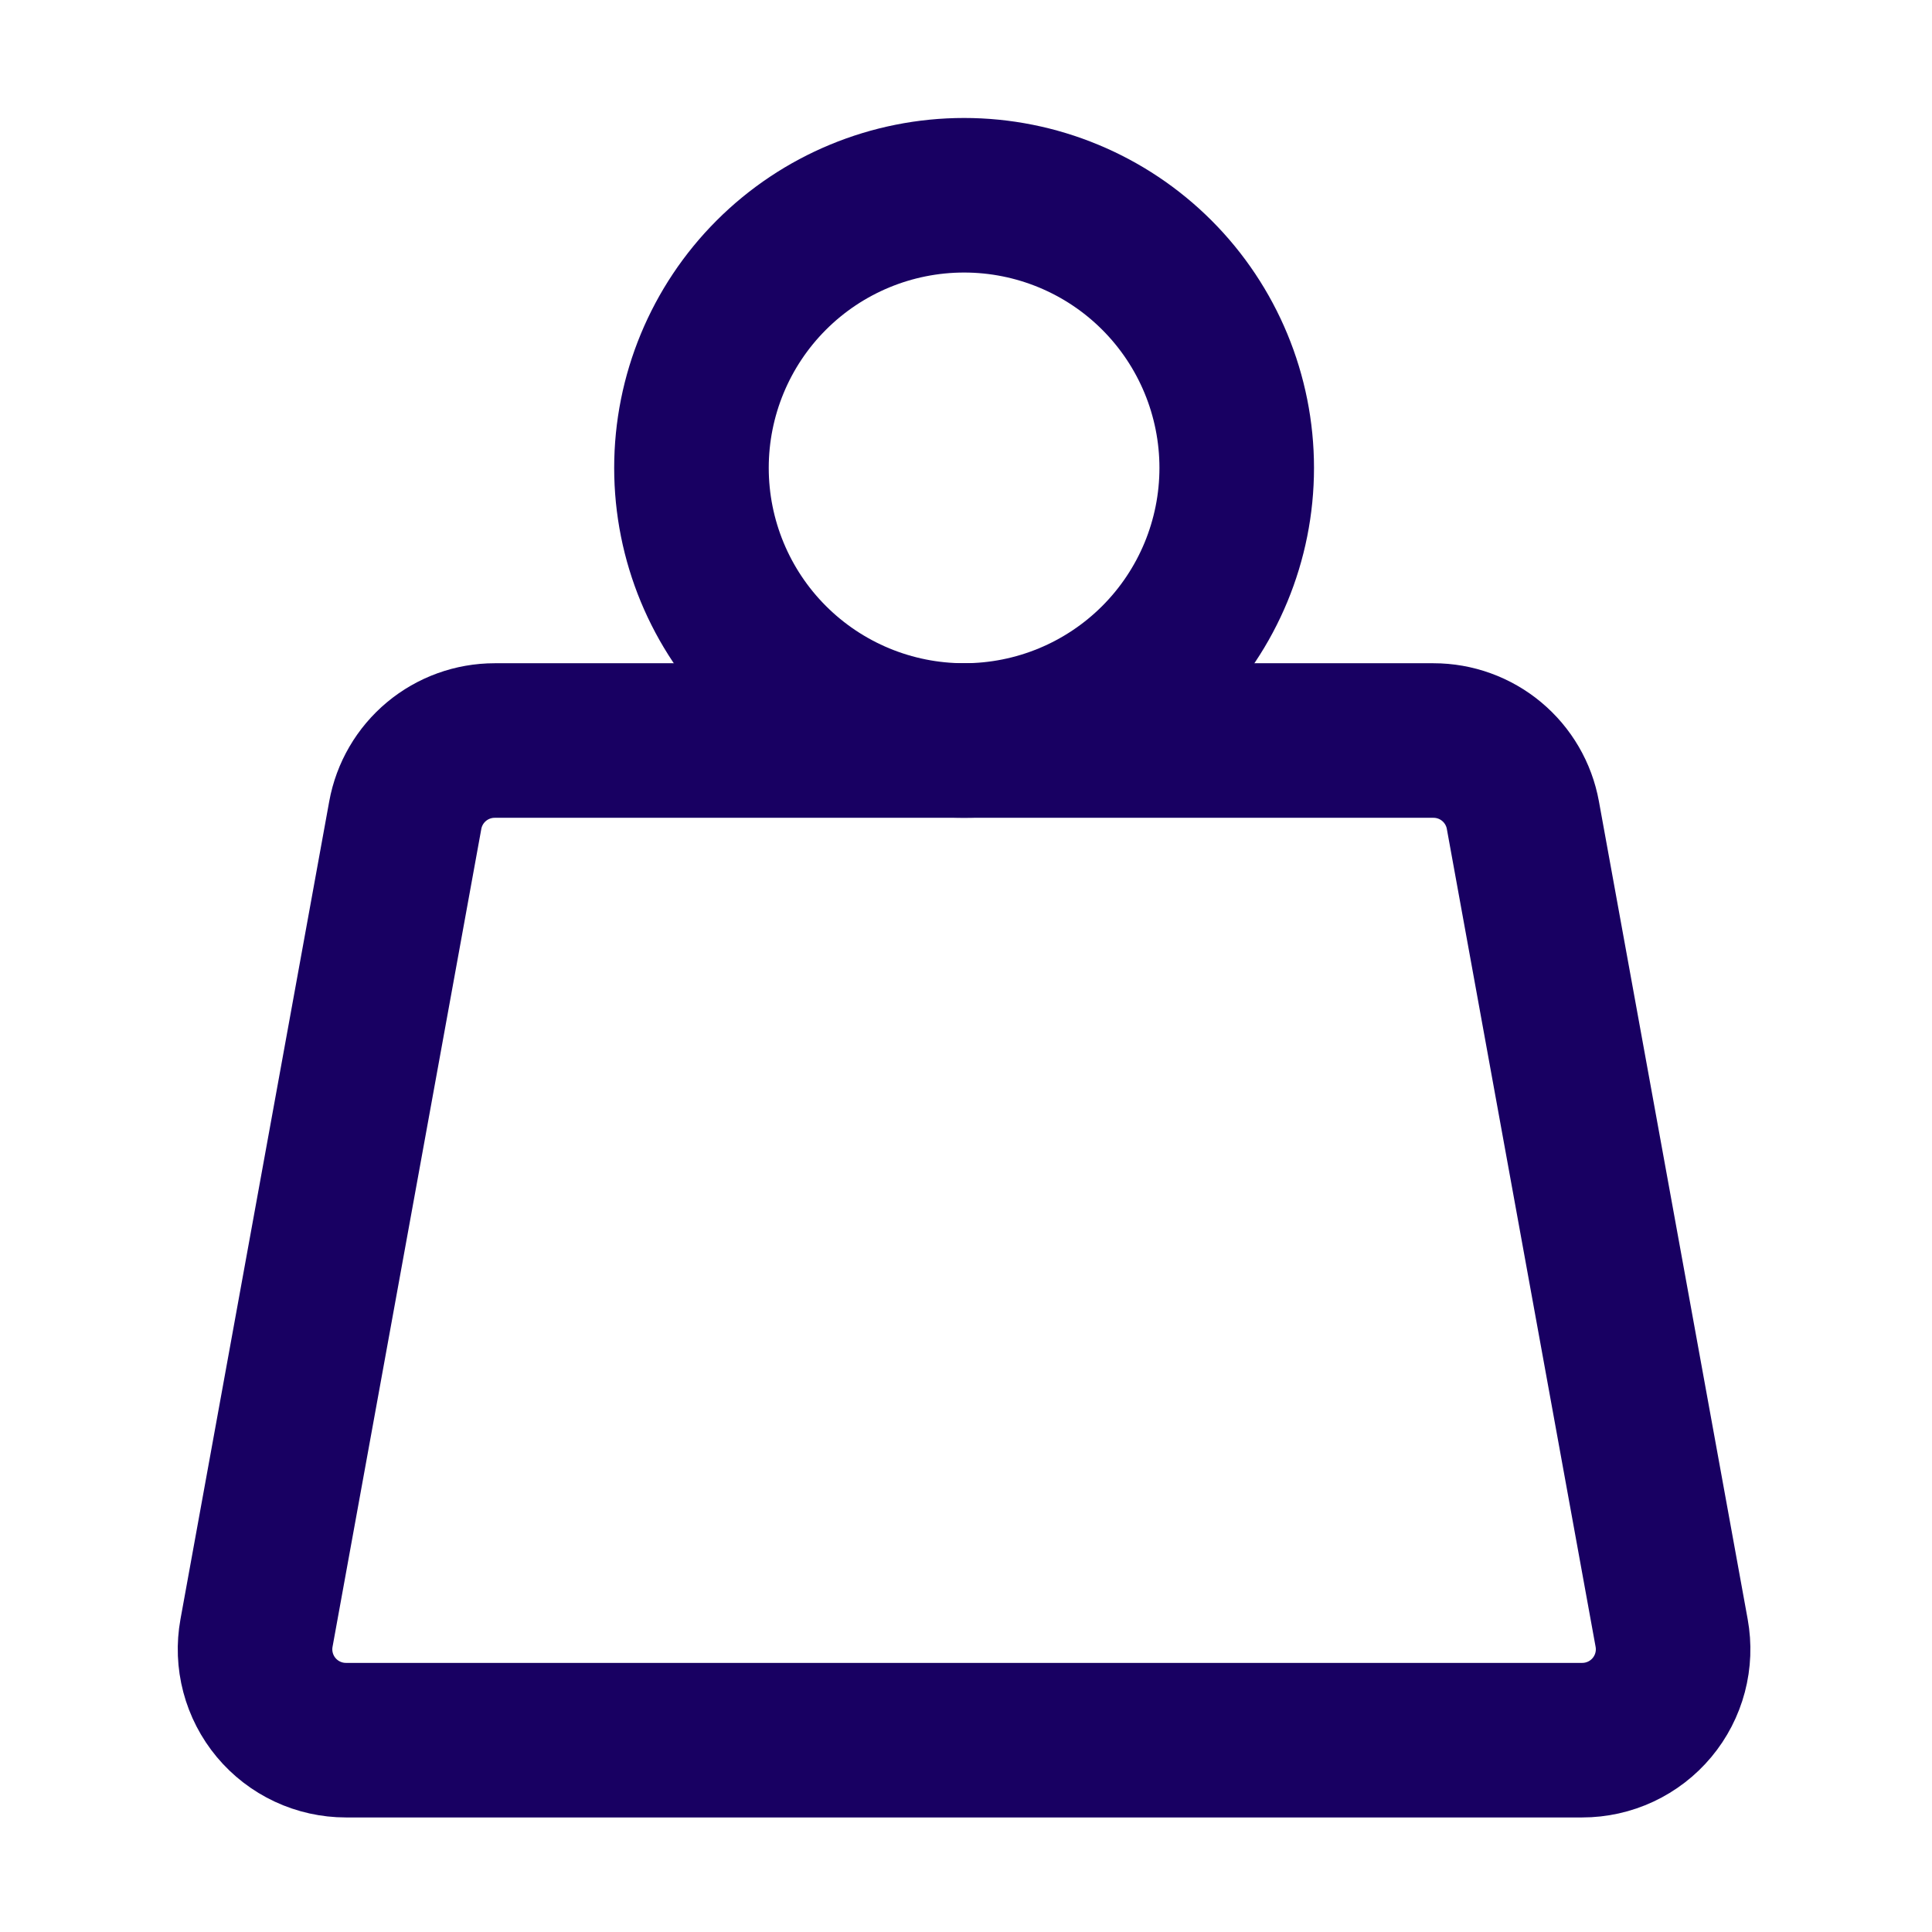 <svg xmlns="http://www.w3.org/2000/svg" fill="none" viewBox="0 0 500 500" height="500" width="500">
<path stroke-linejoin="round" stroke-linecap="round" stroke-width="40" stroke="#180062" d="M178.949 121.089C178.949 139.801 186.382 157.748 199.614 170.98C212.846 184.212 230.793 191.645 249.506 191.645C268.218 191.645 286.165 184.212 299.397 170.98C312.629 157.748 320.062 139.801 320.062 121.089C320.062 102.376 312.629 84.429 299.397 71.197C286.165 57.965 268.218 50.532 249.506 50.532C230.793 50.532 212.846 57.965 199.614 71.197C186.382 84.429 178.949 102.376 178.949 121.089Z"></path>
<path stroke-linejoin="round" stroke-linecap="round" stroke-width="40" stroke="#180062" d="M128.026 191.646H370.977C376.485 191.645 381.818 193.577 386.048 197.106C390.277 200.634 393.134 205.536 394.119 210.955L432.62 422.625C433.237 426.015 433.101 429.498 432.223 432.83C431.345 436.162 429.745 439.26 427.537 441.905C425.33 444.55 422.568 446.678 419.447 448.138C416.326 449.598 412.923 450.354 409.477 450.354H89.526C86.081 450.354 82.677 449.598 79.556 448.138C76.436 446.678 73.674 444.55 71.466 441.905C69.258 439.26 67.659 436.162 66.78 432.83C65.902 429.498 65.766 426.015 66.383 422.625L104.884 210.955C105.87 205.536 108.726 200.634 112.956 197.106C117.185 193.577 122.518 191.645 128.026 191.646Z"></path>
</svg>
